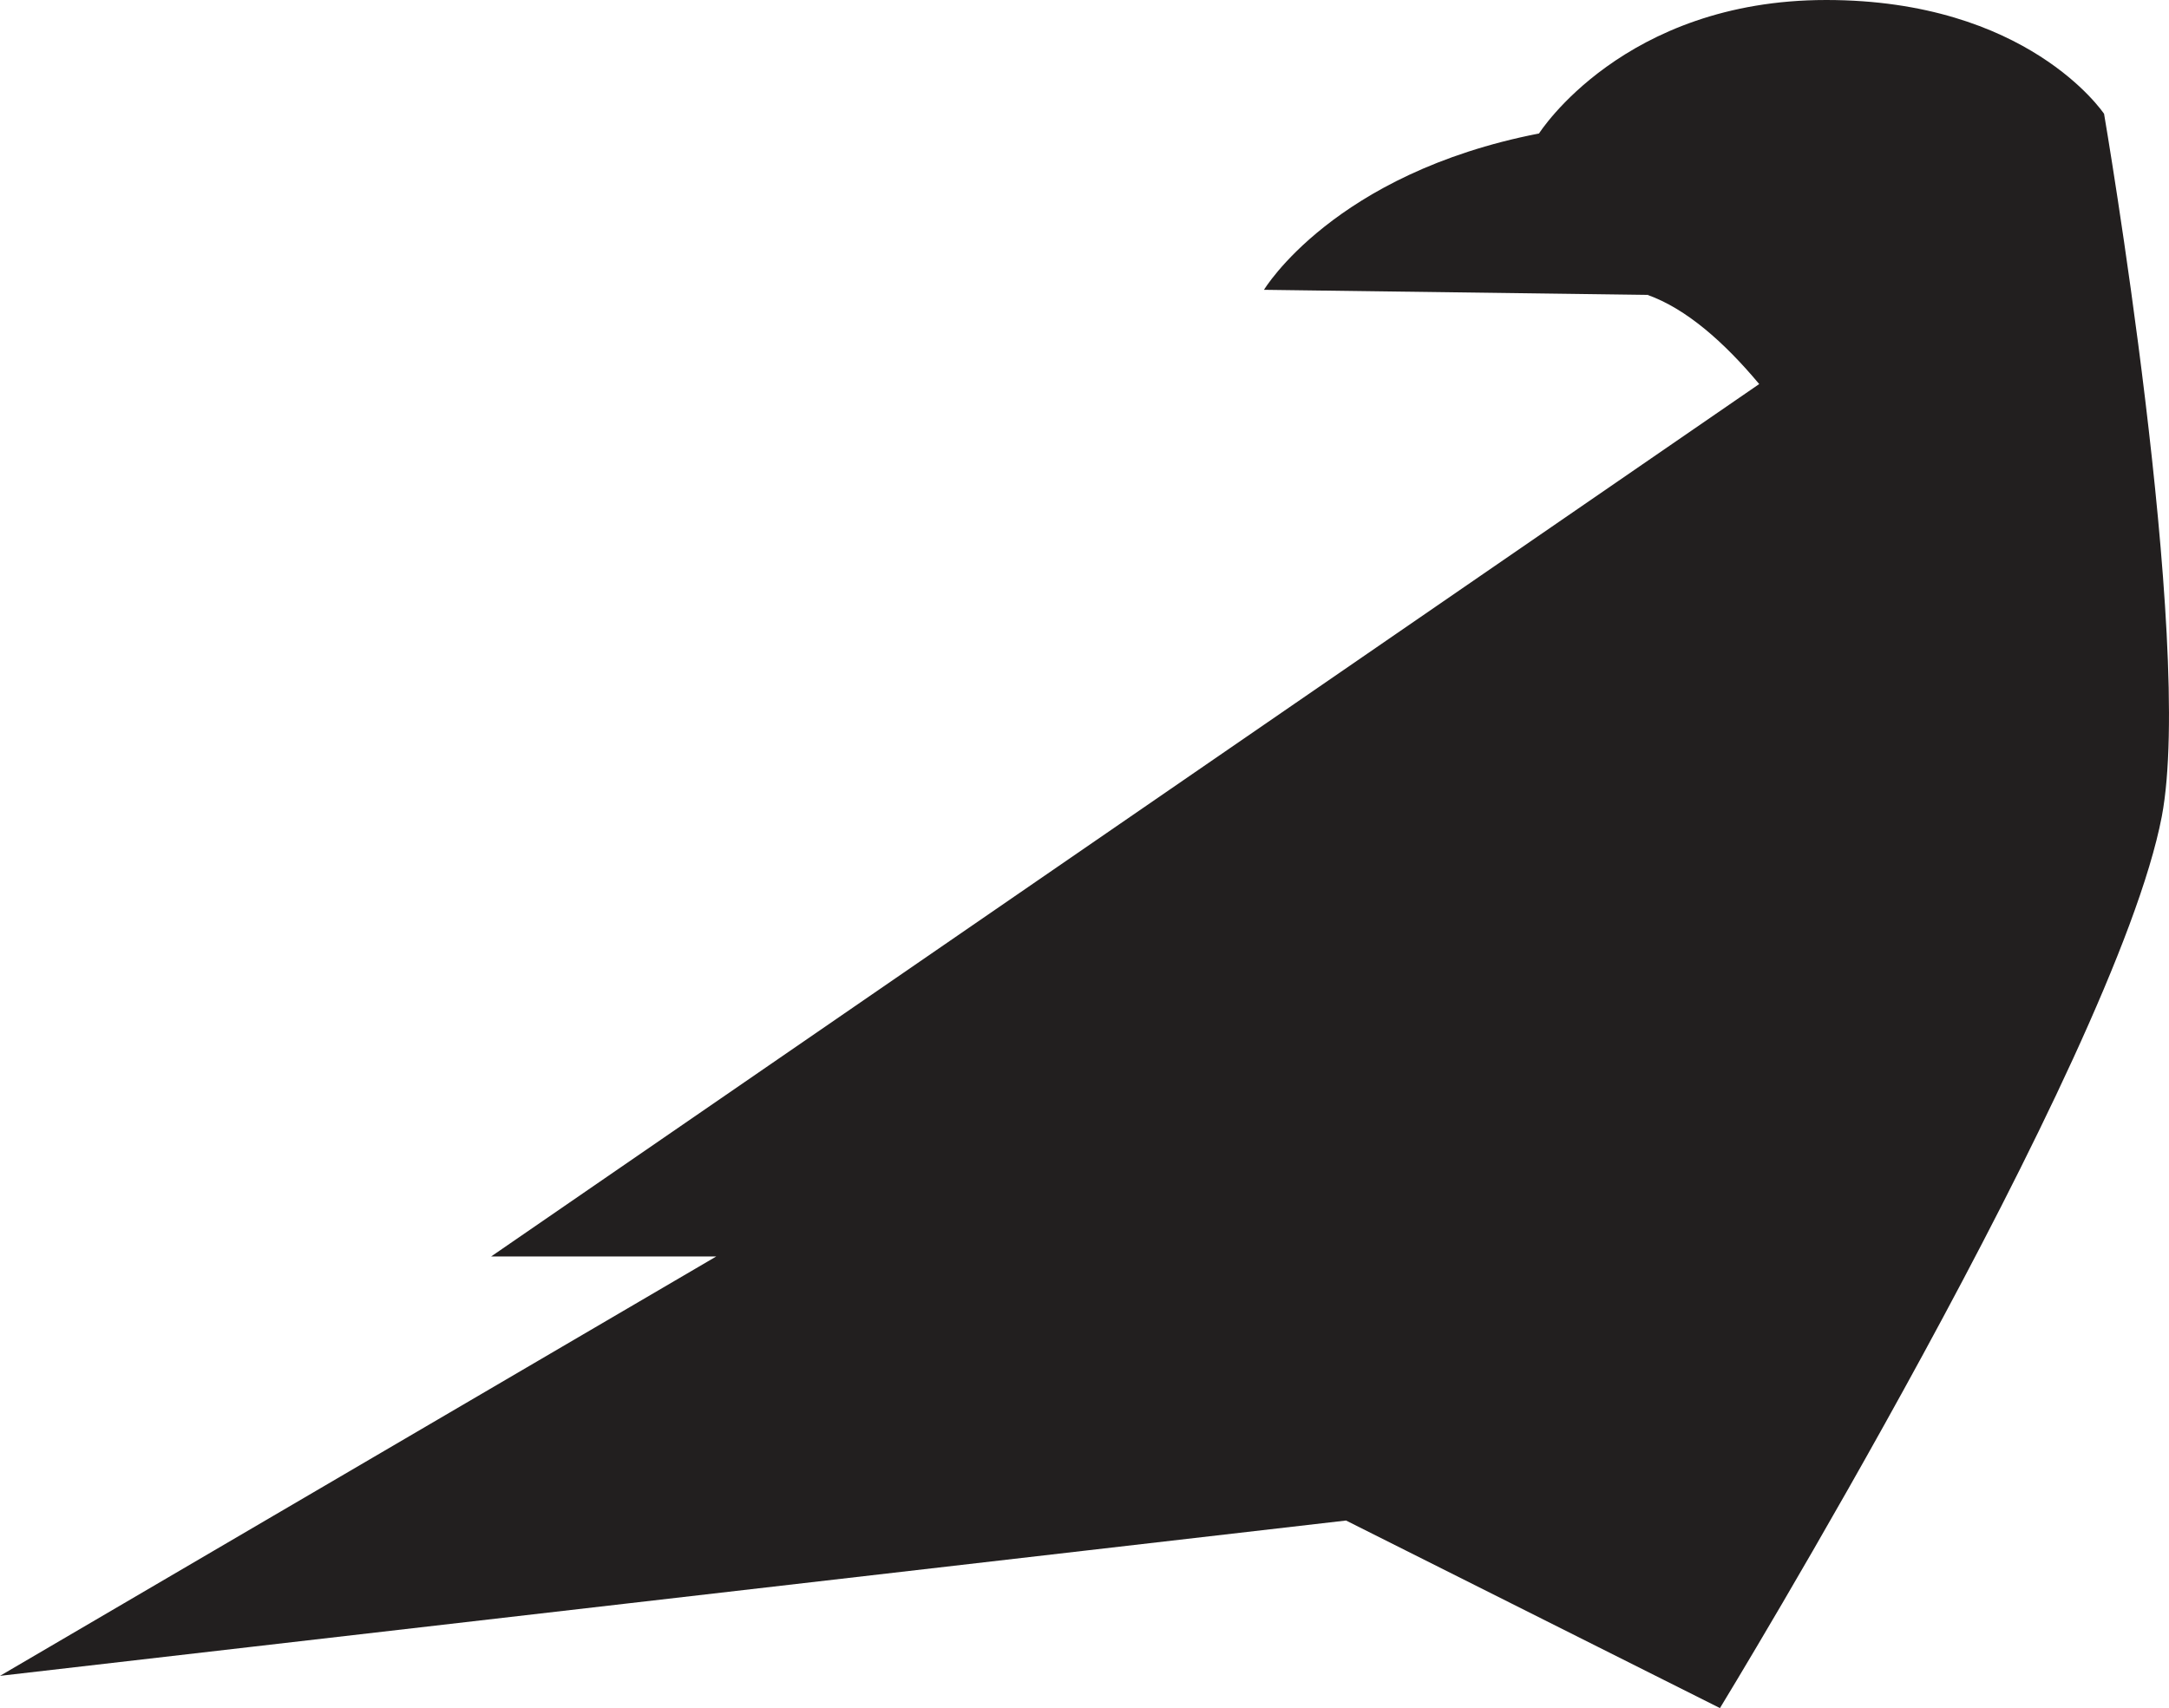 <svg xmlns="http://www.w3.org/2000/svg" viewBox="0 0 238.18 187.6"><defs><style>.cls-1{fill:#221f1f;}</style></defs><g id="Layer_2" data-name="Layer 2"><g id="Layer_1-2" data-name="Layer 1"><path class="cls-1" d="M231.05,12.5c-.14-.19-8.43-12.5-30.51-12.5C178.26,0,169,14.66,169,14.66c-22.55,4.39-30.2,17.17-30.2,17.17l42.12.56c4.22,1.5,8.39,5.16,12.26,9.79L53.93,138l24.72,0L0,184.06,147.81,167l41.06,20.6s43.38-71.1,48.52-97.93C241,70.66,231.05,12.5,231.05,12.5Z"/></g></g></svg>